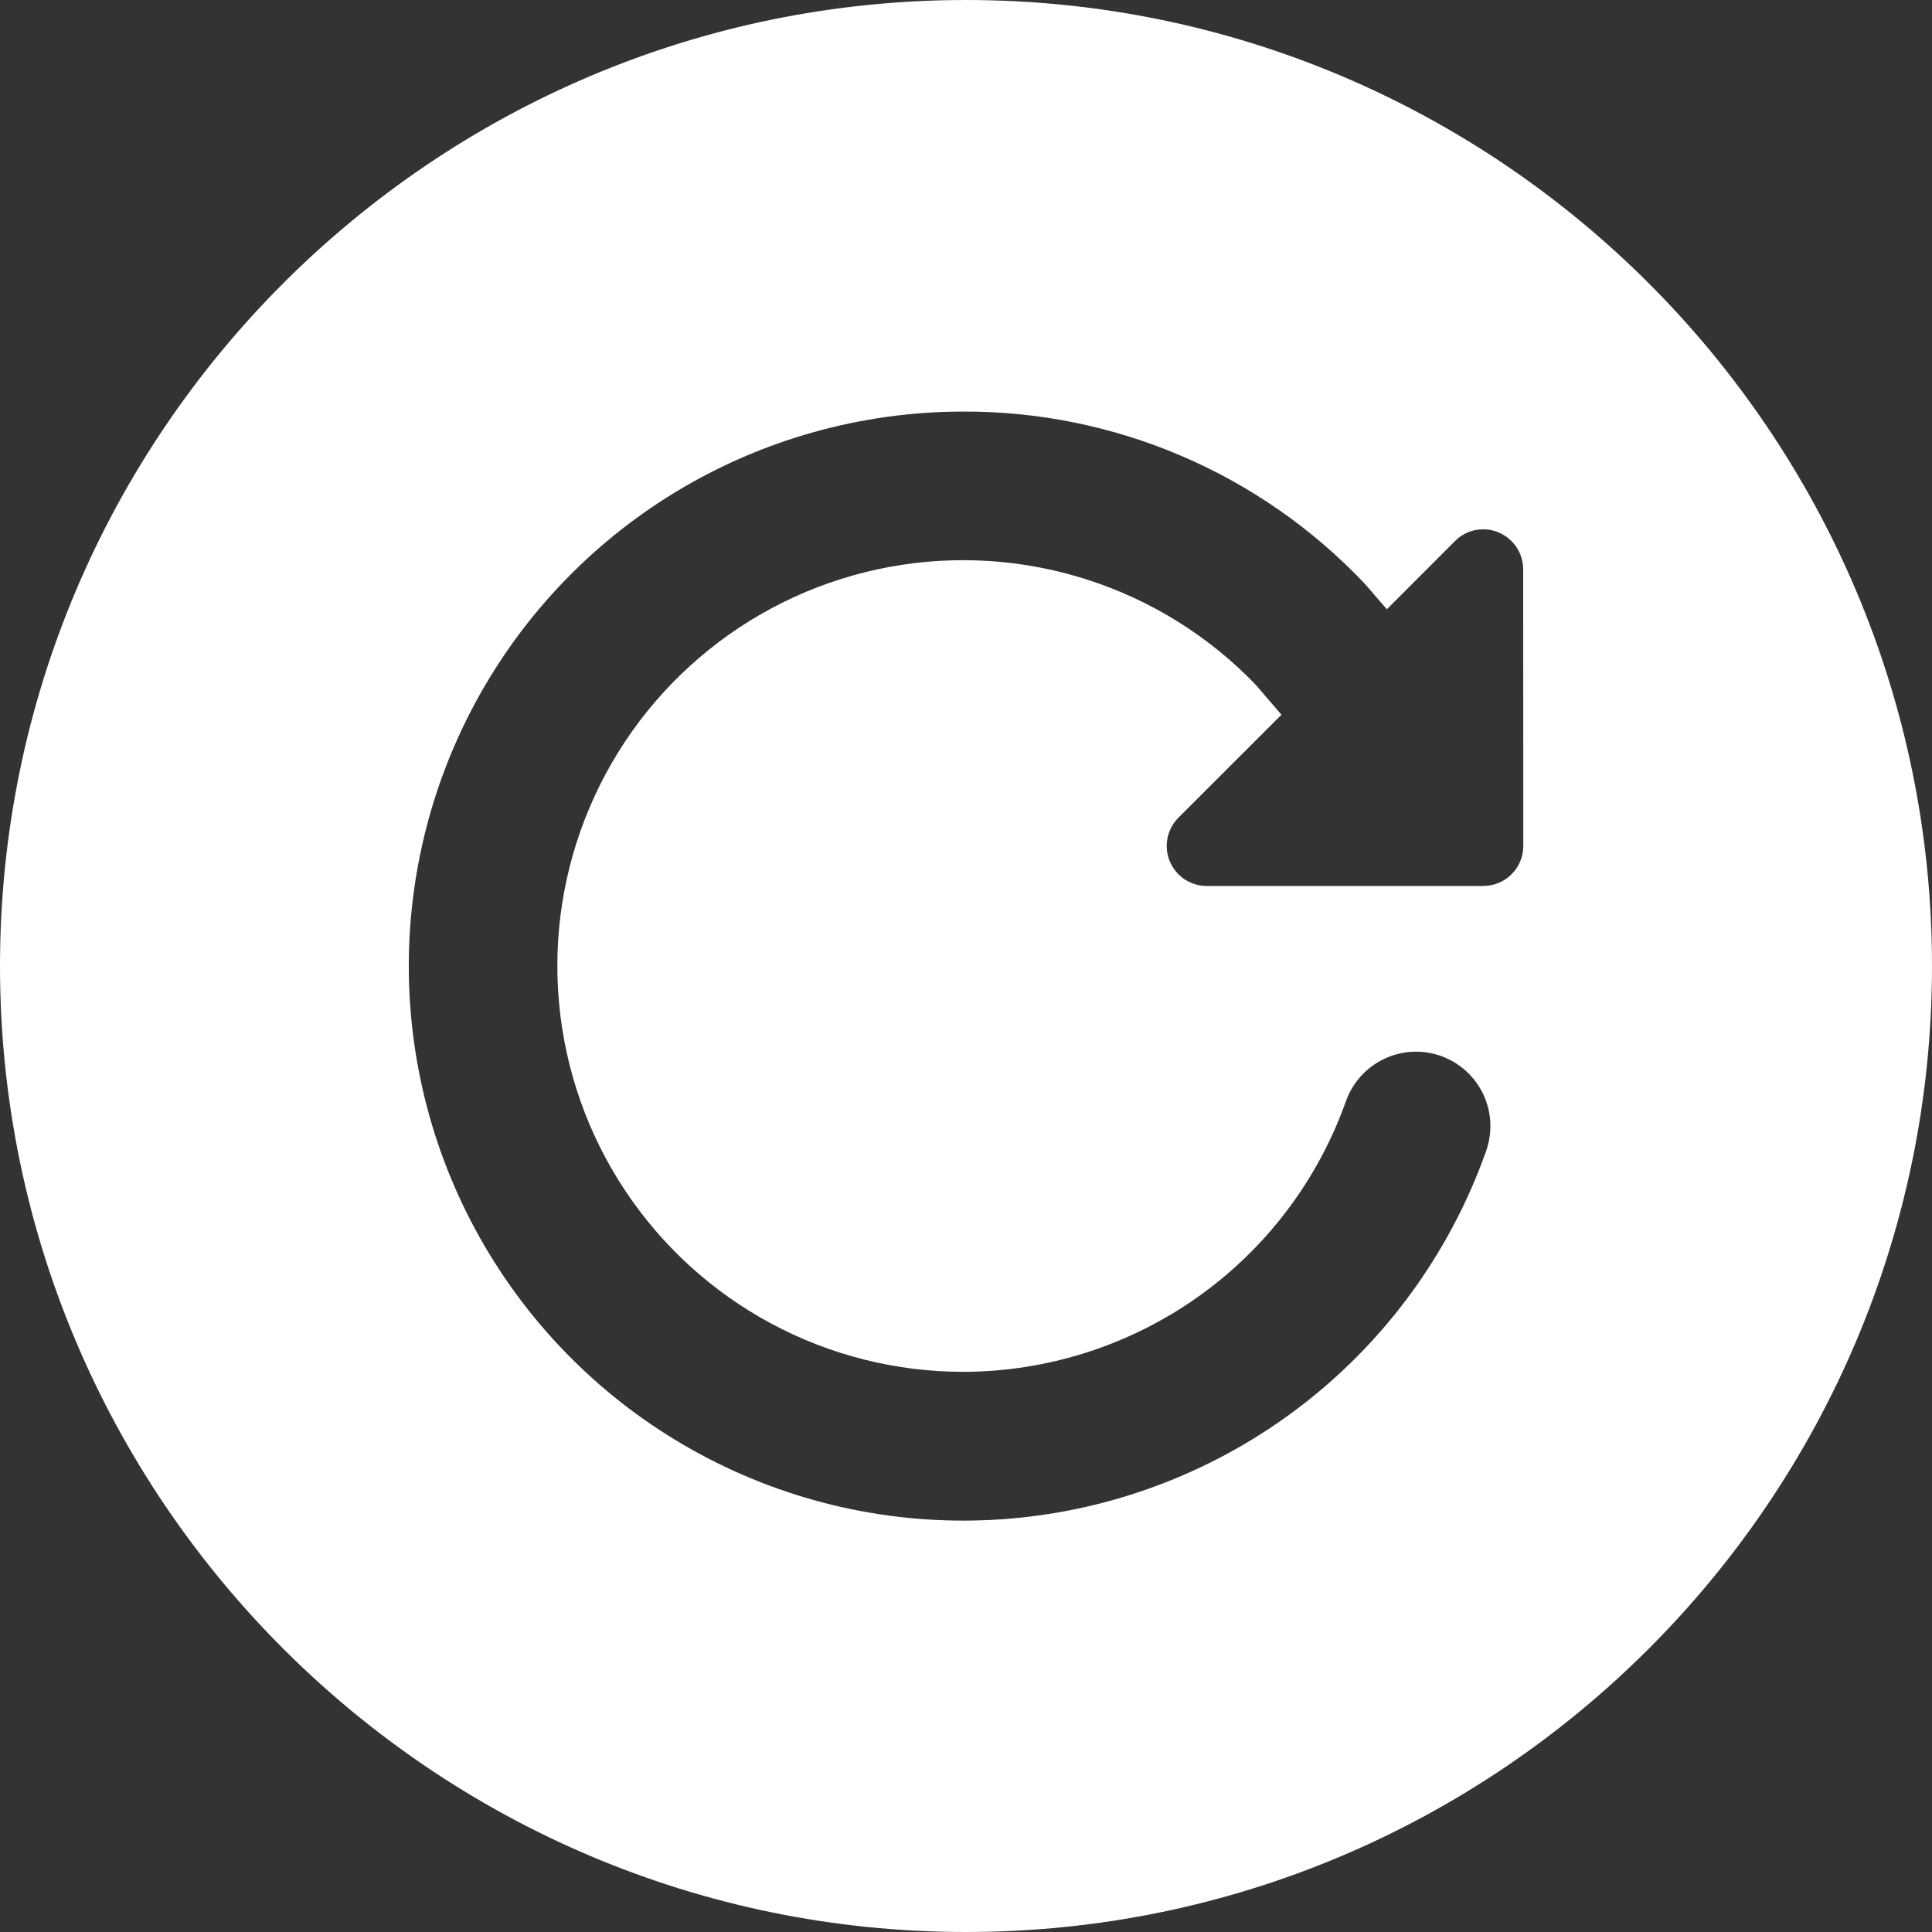 <svg width="33" height="33" viewBox="0 0 33 33" fill="none" xmlns="http://www.w3.org/2000/svg">
<rect x="0" y="0" width="33" height="33" fill="#333333" stroke="none"/>
<path d="M16.5 0C7.402 0 0 7.402 0 16.5C0 25.598 7.402 33 16.5 33C25.598 33 33 25.598 33 16.5C33 7.402 25.598 0 16.5 0ZM26.019 14.449C26.019 14.631 25.947 14.805 25.819 14.933C25.691 15.061 25.517 15.133 25.335 15.133H20.612C20.477 15.133 20.345 15.093 20.232 15.018C20.12 14.943 20.032 14.836 19.98 14.711C19.928 14.586 19.915 14.449 19.942 14.316C19.968 14.184 20.033 14.062 20.129 13.966L21.888 12.208L21.444 11.691C20.649 10.866 19.662 10.251 18.572 9.901C17.482 9.55 16.321 9.476 15.195 9.683C14.068 9.891 13.011 10.374 12.117 11.091C11.223 11.807 10.521 12.733 10.073 13.787C9.624 14.841 9.444 15.99 9.549 17.131C9.653 18.271 10.038 19.368 10.67 20.324C11.302 21.279 12.16 22.063 13.169 22.605C14.178 23.148 15.305 23.431 16.451 23.432C17.884 23.43 19.282 22.985 20.453 22.158C21.623 21.331 22.509 20.162 22.989 18.811C23.044 18.654 23.131 18.509 23.242 18.385C23.354 18.261 23.488 18.16 23.639 18.088C23.79 18.016 23.953 17.974 24.119 17.965C24.286 17.956 24.453 17.981 24.61 18.036C24.767 18.092 24.912 18.178 25.036 18.289C25.16 18.401 25.261 18.536 25.333 18.686C25.405 18.837 25.447 19 25.455 19.167C25.464 19.333 25.44 19.5 25.385 19.657C24.806 21.294 23.789 22.741 22.444 23.839C21.098 24.937 19.477 25.644 17.757 25.883C16.038 26.122 14.285 25.884 12.692 25.194C11.098 24.504 9.725 23.39 8.722 21.972C7.719 20.555 7.125 18.889 7.005 17.156C6.885 15.424 7.244 13.692 8.041 12.15C8.839 10.608 10.045 9.314 11.528 8.411C13.012 7.508 14.714 7.031 16.451 7.03C17.732 7.025 19.001 7.283 20.179 7.787C21.358 8.291 22.42 9.031 23.302 9.961L23.346 10.01L23.688 10.407L24.852 9.242C24.914 9.179 24.988 9.128 25.07 9.094C25.152 9.059 25.24 9.041 25.328 9.041C25.419 9.04 25.508 9.057 25.592 9.091C25.675 9.126 25.751 9.176 25.815 9.24C25.879 9.303 25.93 9.379 25.965 9.462C25.999 9.546 26.017 9.635 26.017 9.725L26.019 14.449Z" fill="white"/>
</svg>
